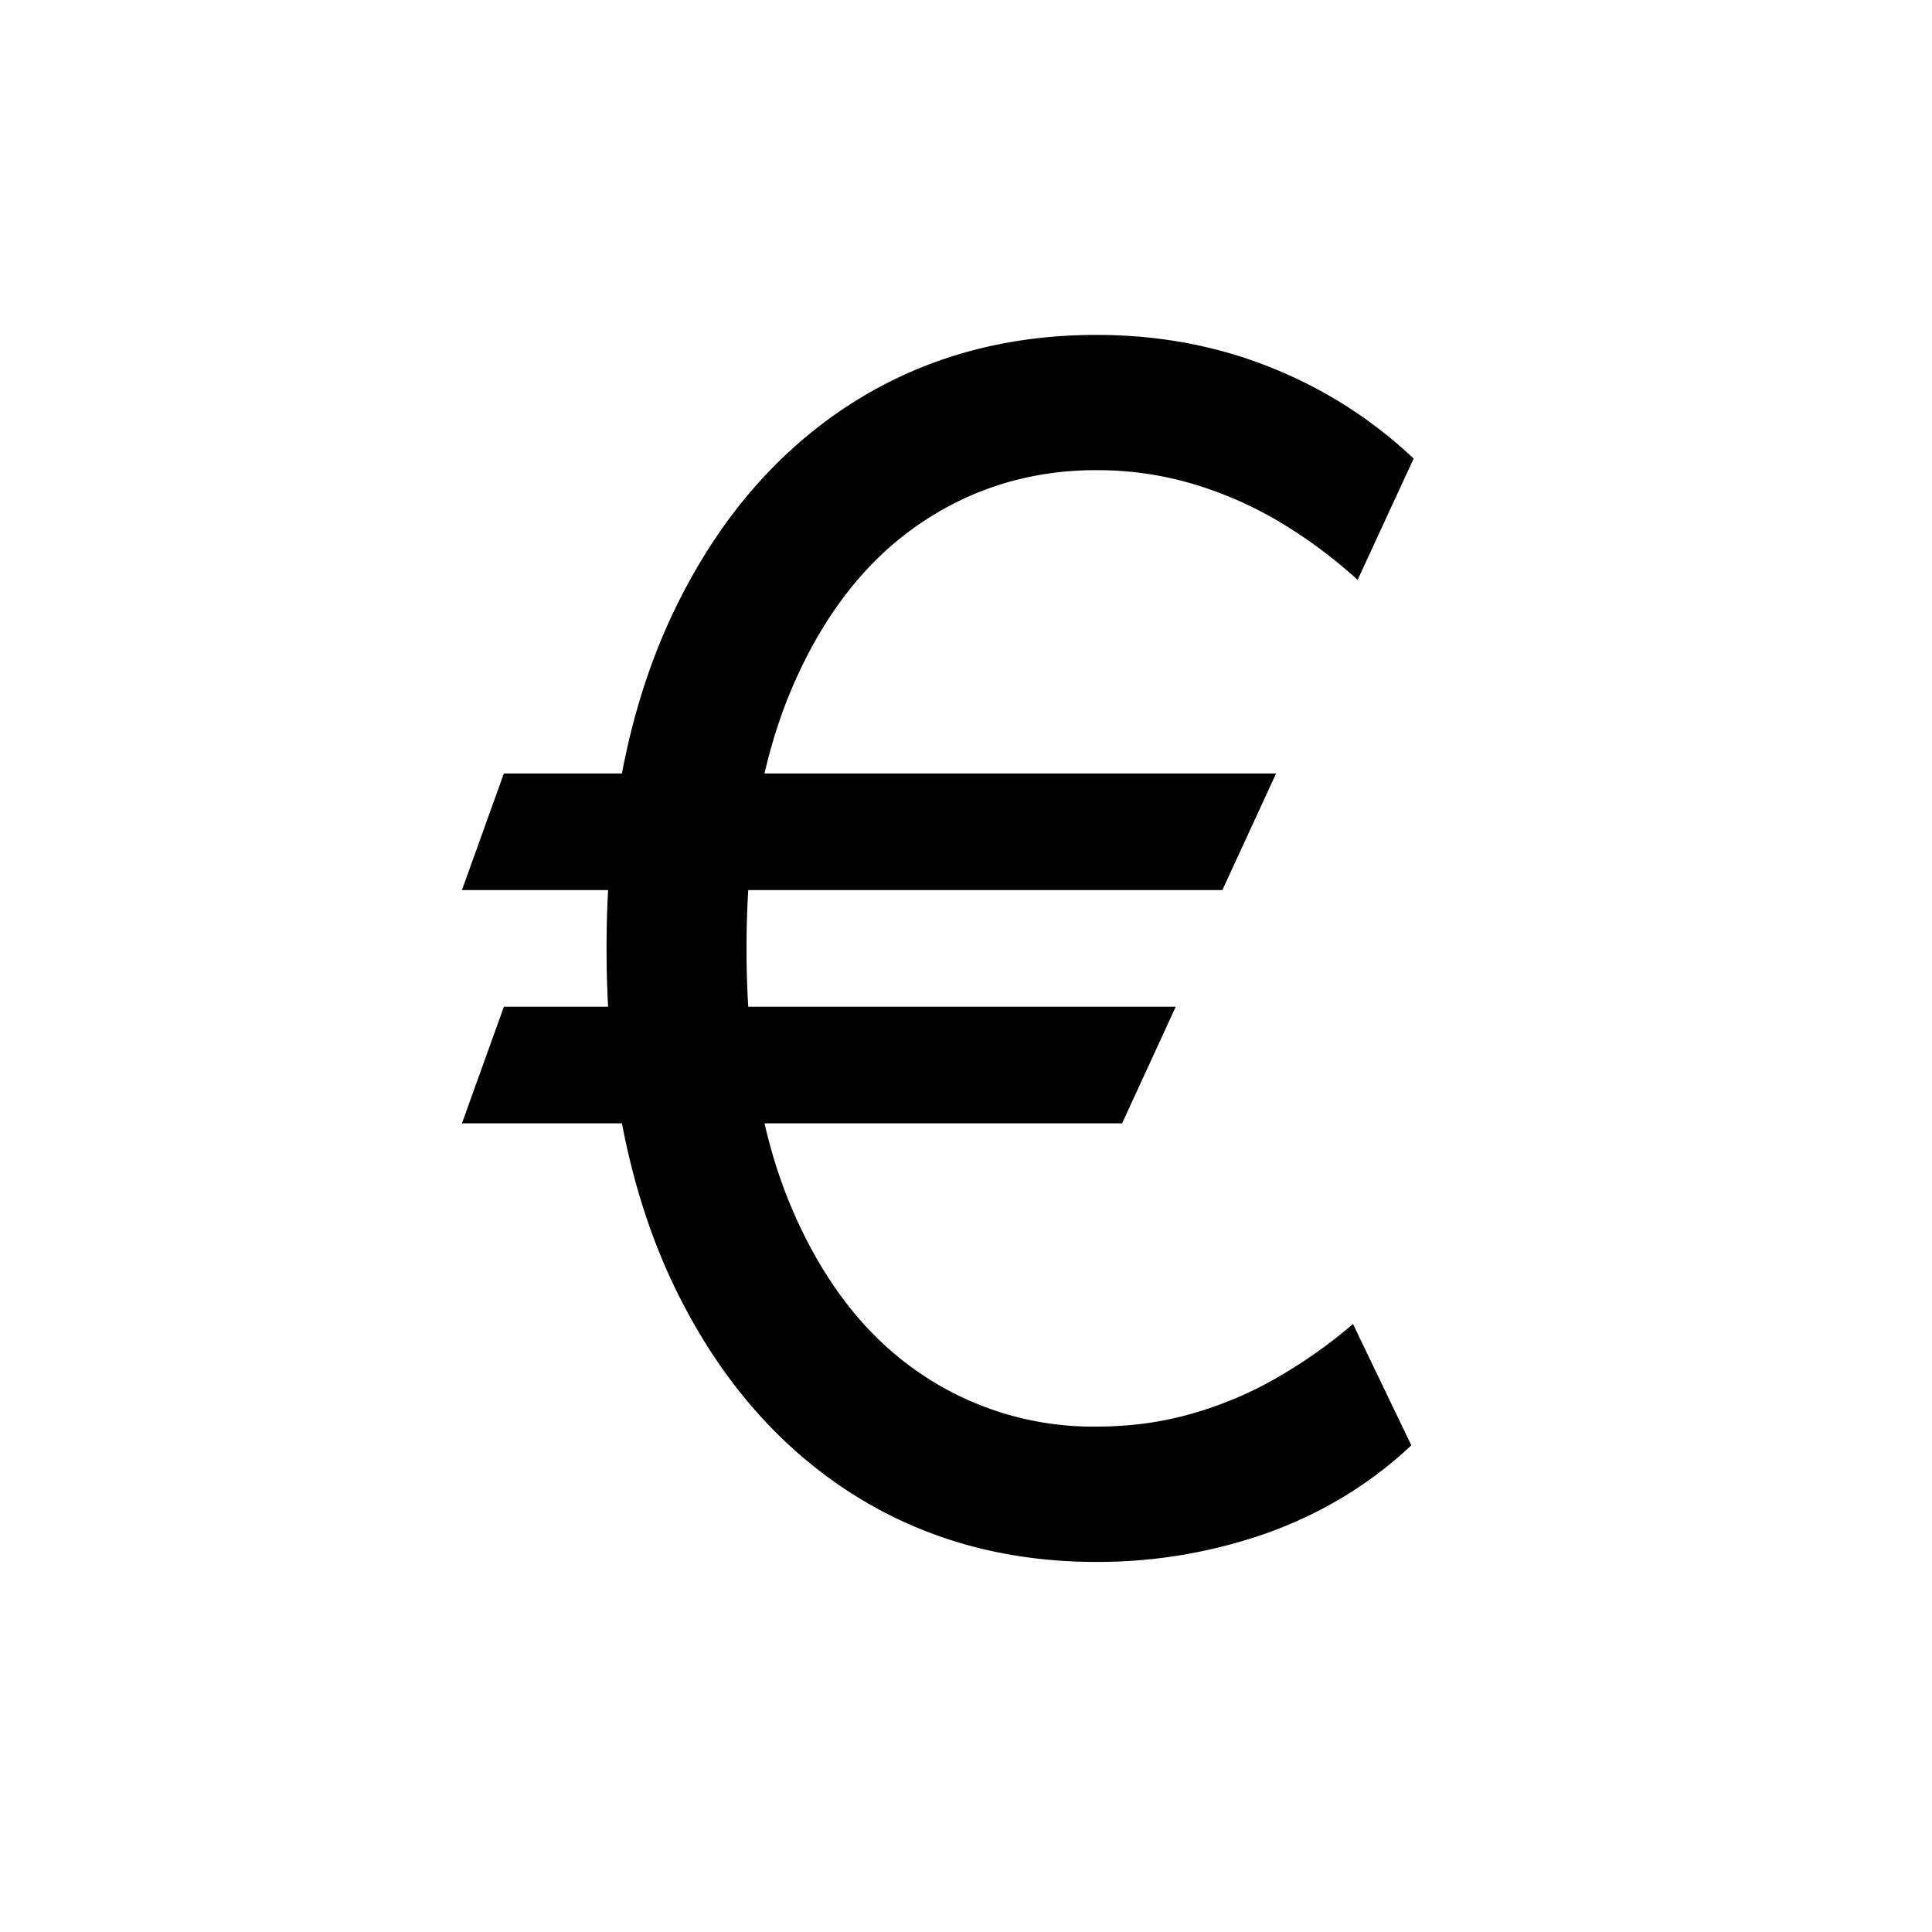 <svg
  xmlns="http://www.w3.org/2000/svg"
  width="20"
  height="20"
  fill="none"
  viewBox="0 0 20 20"
>
  <g clip-path="url(#prefix__clip0_6761_45)">
    <path
      fill="currentColor"
      d="m13.21 8.007-.556 1.207H4.782l.434-1.207h7.993Zm-1.039 2.415-.555 1.207H4.782l.434-1.207h6.955Zm2.463-5.675-.58 1.256a5.02 5.02 0 0 0-.814-.604 3.962 3.962 0 0 0-.9-.392 3.483 3.483 0 0 0-.99-.14c-.684 0-1.3.19-1.847.568-.548.379-.98.936-1.298 1.673-.318.736-.477 1.64-.477 2.71s.159 1.974.477 2.71c.318.737.75 1.295 1.298 1.673a3.173 3.173 0 0 0 1.847.567c.354 0 .688-.046 1.002-.138a3.88 3.88 0 0 0 .888-.38c.277-.162.533-.343.766-.544l.604 1.256c-.423.398-.918.7-1.485.905a5.272 5.272 0 0 1-1.775.302c-.99 0-1.867-.258-2.632-.773-.76-.515-1.358-1.247-1.793-2.197-.43-.95-.646-2.077-.646-3.38 0-1.305.215-2.432.646-3.382.435-.95 1.032-1.682 1.793-2.197.765-.515 1.642-.773 2.632-.773.64 0 1.238.111 1.793.332.56.222 1.056.538 1.491.948Z"
    />
  </g>
  <defs>
    <clipPath id="prefix__clip0_6761_45">
      <path fill="#fff" d="M0 0h20v20H0z" />
    </clipPath>
  </defs>
</svg>
